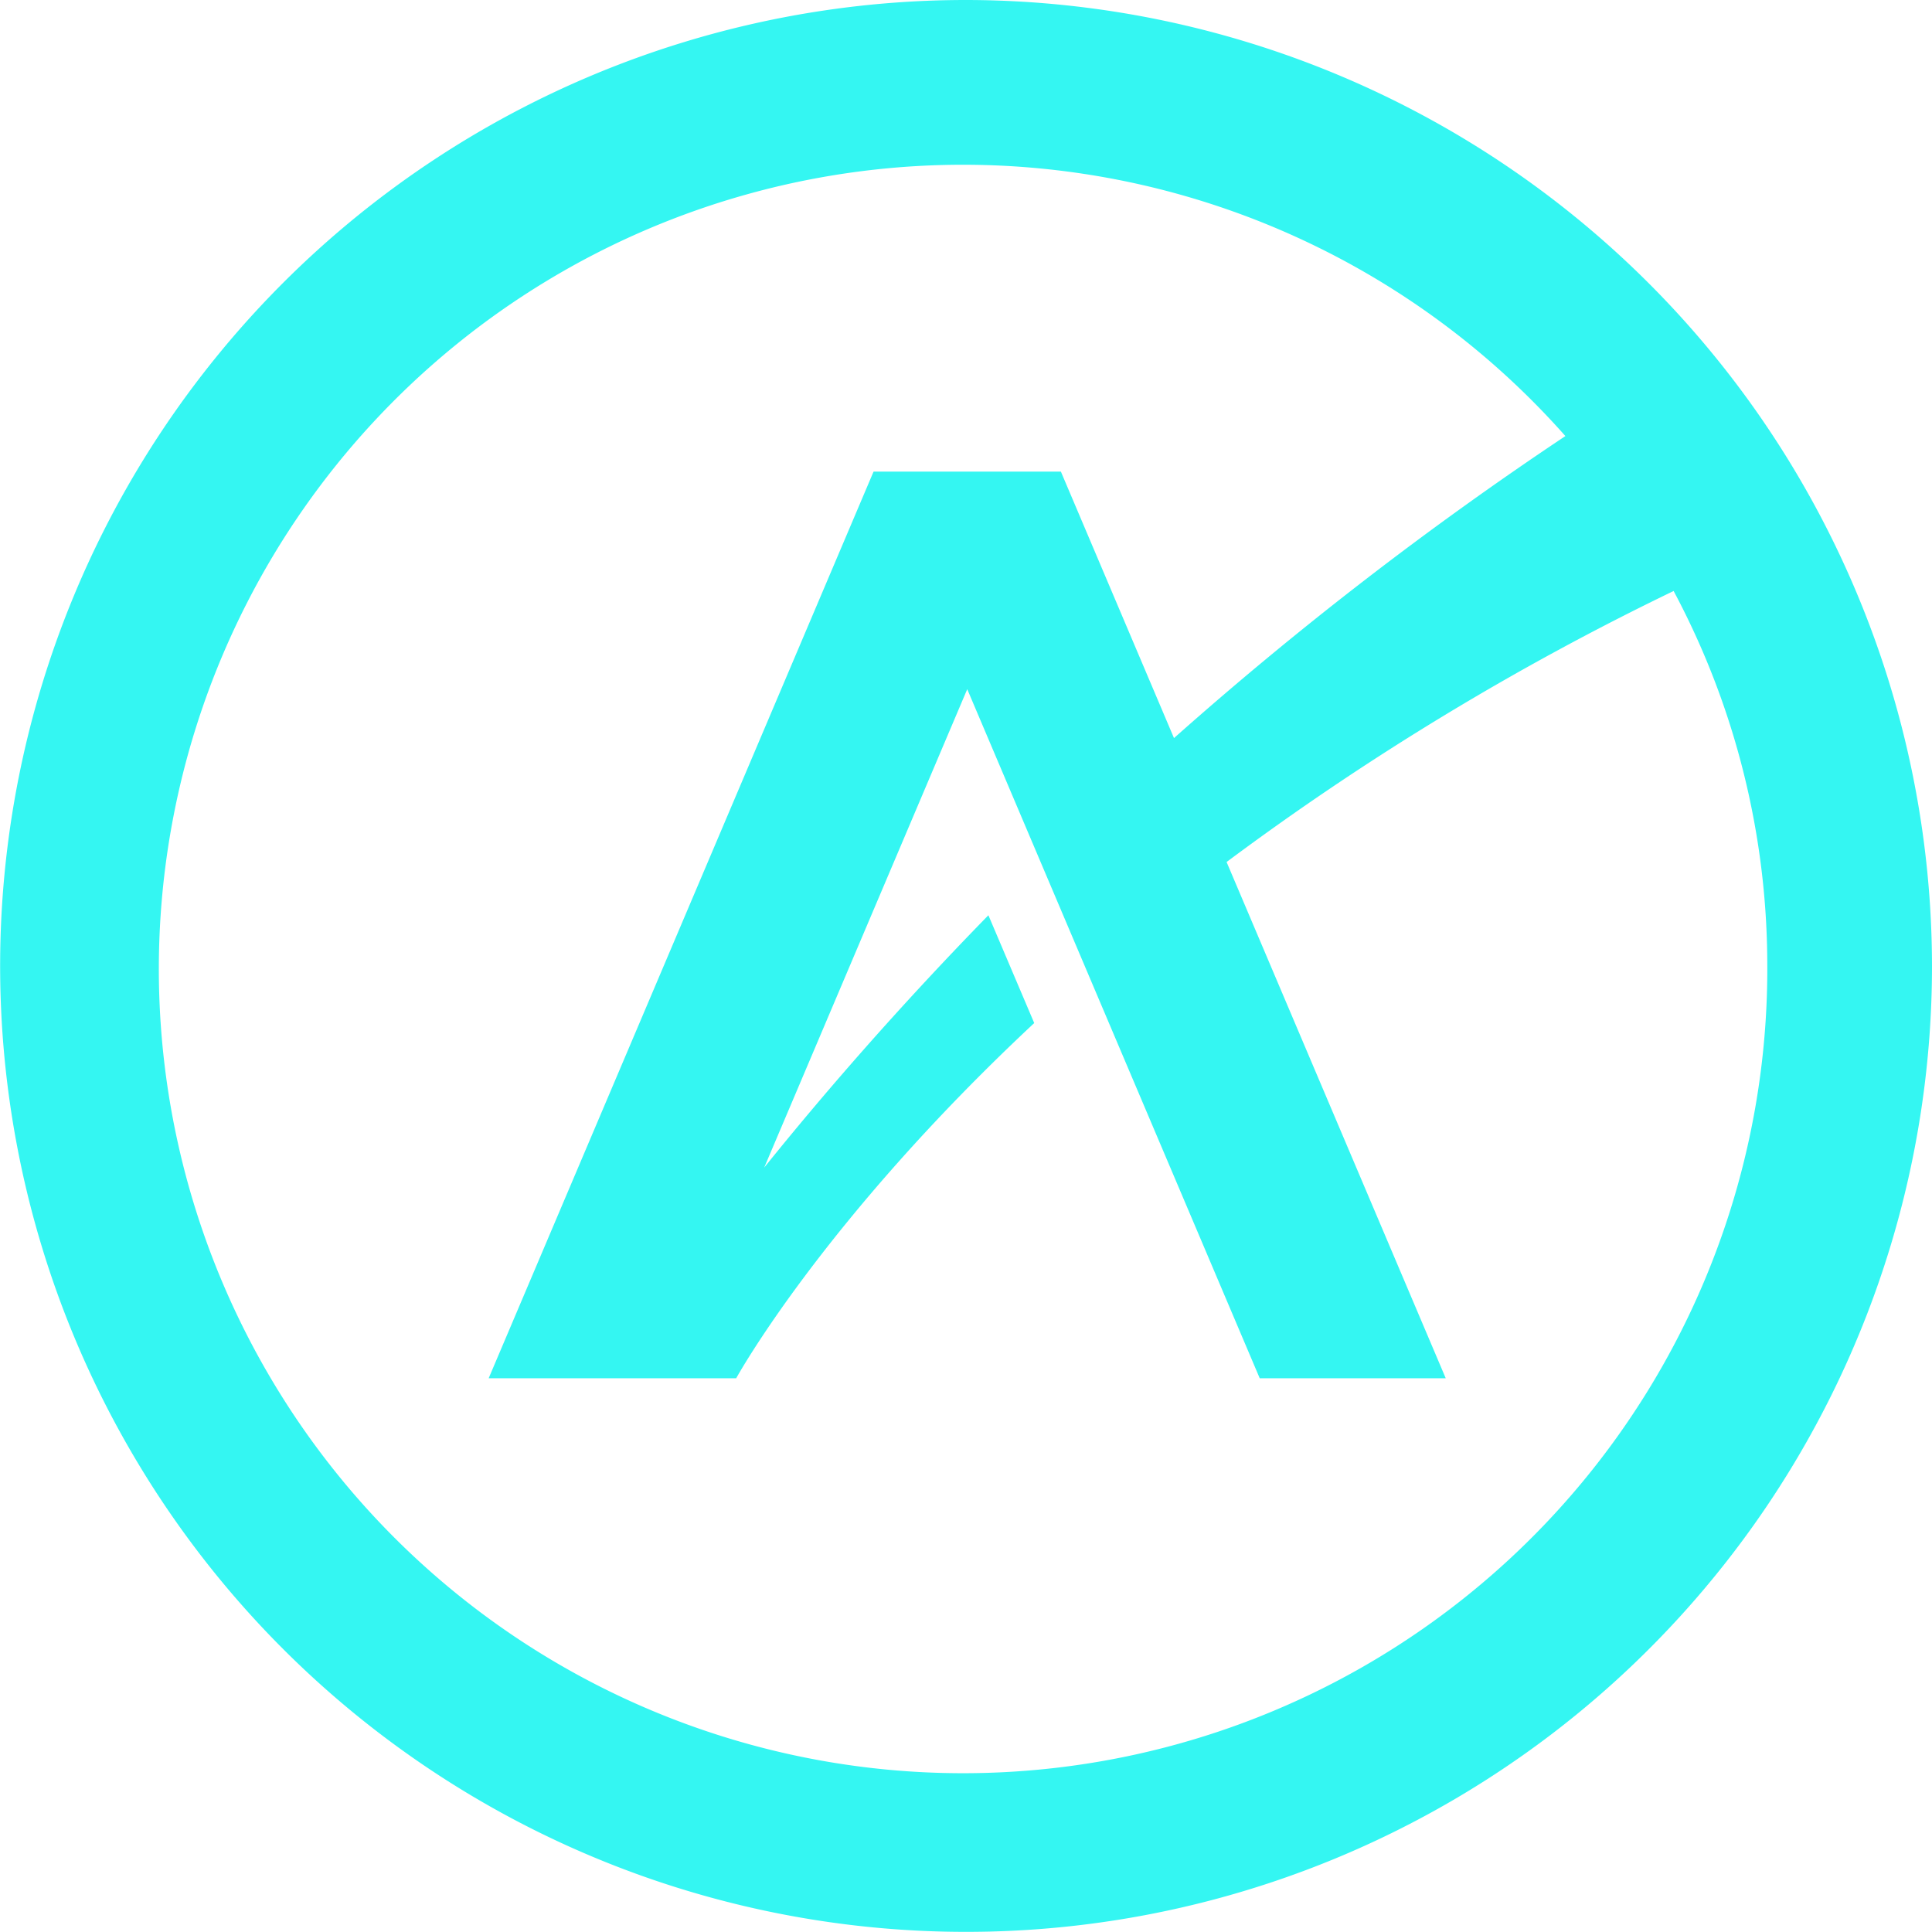 <?xml version="1.0" encoding="UTF-8"?> <svg xmlns="http://www.w3.org/2000/svg" width="128.635" height="128.625" viewBox="0 0 128.635 128.625"><path id="AQUASONIC_ICON_-_Teal" data-name="AQUASONIC ICON - Teal" d="M64.316,0a64.313,64.313,0,1,0,64.319,64.313A64.39,64.39,0,0,0,64.316,0m53.353,64.313a53.547,53.547,0,1,1-13.443-35.279,238.107,238.107,0,0,0-26.06,20.109L70.635,31.4H58.163L32.536,91.766H49.017S54.763,81.29,68.86,68.116l-3.051-7.178c-6.076,6.223-11.043,11.975-14.927,16.8L64.4,45.886l19.474,45.88H96.259L81.668,57.394a182.238,182.238,0,0,1,29.764-18.045,52.949,52.949,0,0,1,6.236,24.964" fill="#34f6f2"></path></svg> 